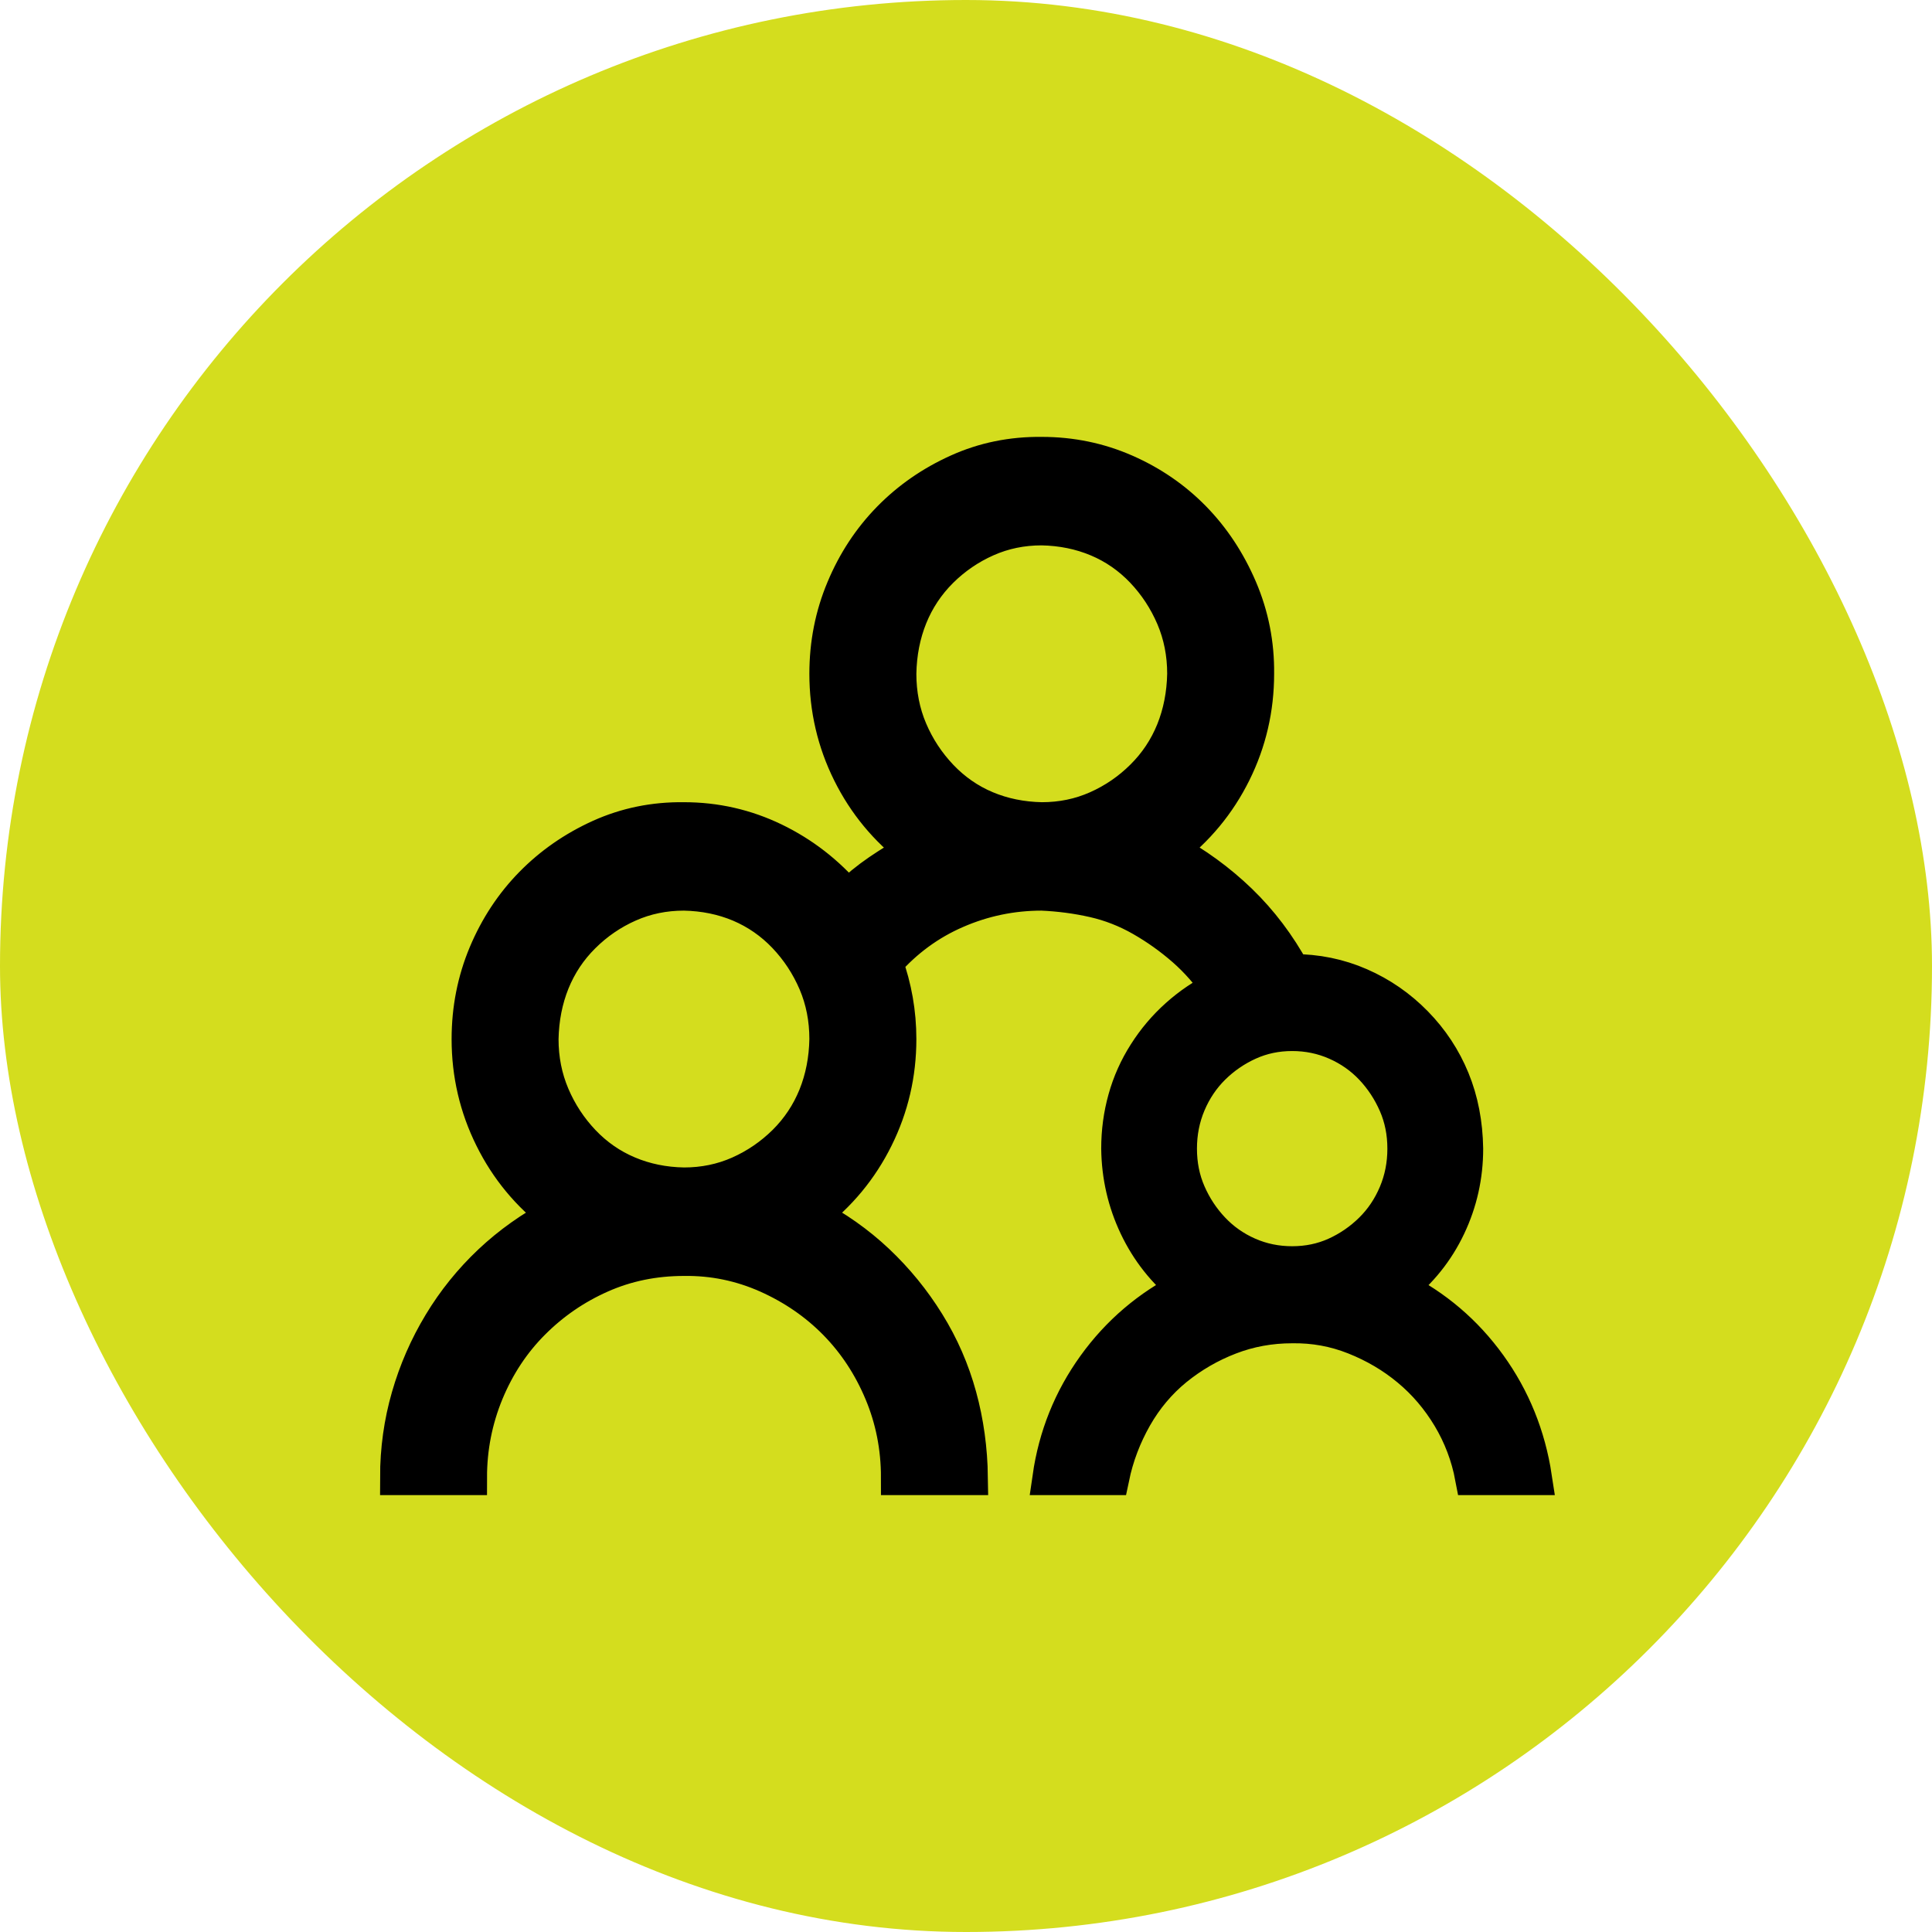 <?xml version="1.0" encoding="utf-8"?>
<svg xmlns="http://www.w3.org/2000/svg" fill="none" height="100%" overflow="visible" preserveAspectRatio="none" style="display: block;" viewBox="0 0 34 34" width="100%">
<g id="exercise_24dp_1F1F1F_FILL0_wght400_GRAD0_opsz24 1">
<rect fill="#D4DD1E" height="34" rx="17" width="34"/>
<path d="M24.609 22.675C25.252 22.997 25.783 23.449 26.203 24.031C26.623 24.614 26.889 25.27 27 26H25.918C25.846 25.618 25.711 25.263 25.515 24.935C25.318 24.607 25.078 24.326 24.796 24.092C24.514 23.857 24.196 23.67 23.842 23.529C23.488 23.388 23.121 23.322 22.74 23.328C22.353 23.328 21.986 23.395 21.639 23.529C21.291 23.663 20.973 23.847 20.684 24.081C20.396 24.316 20.156 24.601 19.966 24.935C19.776 25.27 19.641 25.625 19.563 26H18.481C18.585 25.277 18.848 24.624 19.268 24.041C19.687 23.459 20.222 23.003 20.871 22.675C20.497 22.374 20.209 22.009 20.005 21.58C19.802 21.152 19.697 20.697 19.691 20.214C19.691 19.913 19.73 19.622 19.809 19.34C19.887 19.059 20.005 18.795 20.163 18.547C20.32 18.299 20.507 18.078 20.724 17.884C20.94 17.69 21.183 17.526 21.451 17.392C21.274 17.131 21.071 16.9 20.842 16.699C20.612 16.498 20.363 16.32 20.094 16.166C19.825 16.012 19.543 15.902 19.248 15.835C18.953 15.768 18.648 15.728 18.333 15.714C17.808 15.714 17.307 15.818 16.828 16.026C16.349 16.233 15.933 16.538 15.579 16.94C15.736 17.375 15.815 17.824 15.815 18.286C15.815 18.902 15.68 19.481 15.411 20.023C15.142 20.566 14.765 21.021 14.28 21.39C14.706 21.611 15.09 21.882 15.431 22.203C15.772 22.525 16.067 22.886 16.316 23.288C16.566 23.69 16.752 24.118 16.877 24.574C17.002 25.029 17.067 25.505 17.074 26H15.815C15.815 25.471 15.716 24.972 15.519 24.503C15.323 24.035 15.054 23.626 14.713 23.278C14.372 22.93 13.968 22.652 13.503 22.444C13.037 22.237 12.549 22.136 12.037 22.143C11.512 22.143 11.024 22.243 10.571 22.444C10.118 22.645 9.718 22.92 9.371 23.268C9.023 23.616 8.751 24.028 8.554 24.503C8.358 24.979 8.259 25.478 8.259 26H7C7 25.511 7.066 25.039 7.197 24.584C7.328 24.128 7.515 23.7 7.758 23.298C8 22.896 8.292 22.535 8.633 22.213C8.974 21.892 9.361 21.617 9.794 21.39C9.309 21.021 8.931 20.566 8.663 20.023C8.394 19.481 8.259 18.902 8.259 18.286C8.259 17.757 8.358 17.258 8.554 16.789C8.751 16.32 9.02 15.912 9.361 15.564C9.702 15.216 10.102 14.938 10.561 14.73C11.02 14.523 11.512 14.422 12.037 14.429C12.594 14.429 13.122 14.549 13.621 14.79C14.119 15.031 14.552 15.366 14.919 15.795C15.09 15.627 15.274 15.477 15.47 15.343C15.667 15.209 15.874 15.082 16.09 14.961C15.605 14.593 15.228 14.137 14.959 13.595C14.69 13.053 14.555 12.473 14.555 11.857C14.555 11.328 14.654 10.829 14.851 10.361C15.047 9.892 15.316 9.484 15.657 9.135C15.998 8.787 16.398 8.509 16.857 8.302C17.316 8.094 17.808 7.994 18.333 8C18.851 8 19.34 8.101 19.799 8.302C20.258 8.503 20.658 8.777 20.999 9.125C21.34 9.473 21.612 9.885 21.816 10.361C22.019 10.836 22.117 11.335 22.111 11.857C22.111 12.473 21.976 13.053 21.707 13.595C21.438 14.137 21.061 14.593 20.576 14.961C21.035 15.209 21.448 15.51 21.816 15.865C22.183 16.22 22.494 16.632 22.75 17.101C23.17 17.101 23.563 17.181 23.931 17.342C24.298 17.502 24.623 17.727 24.905 18.015C25.187 18.303 25.403 18.631 25.554 18.999C25.705 19.367 25.783 19.772 25.79 20.214C25.79 20.697 25.688 21.152 25.485 21.58C25.282 22.009 24.99 22.374 24.609 22.675ZM12.037 20.857C12.384 20.857 12.709 20.79 13.011 20.656C13.312 20.522 13.581 20.338 13.818 20.104C14.054 19.869 14.234 19.598 14.359 19.29C14.483 18.982 14.549 18.647 14.555 18.286C14.555 17.931 14.49 17.599 14.359 17.291C14.227 16.983 14.047 16.709 13.818 16.468C13.588 16.227 13.322 16.043 13.021 15.915C12.719 15.788 12.391 15.721 12.037 15.714C11.689 15.714 11.365 15.781 11.063 15.915C10.761 16.049 10.492 16.233 10.256 16.468C10.02 16.702 9.84 16.973 9.715 17.281C9.591 17.589 9.525 17.924 9.518 18.286C9.518 18.641 9.584 18.972 9.715 19.28C9.846 19.588 10.027 19.863 10.256 20.104C10.486 20.345 10.751 20.529 11.053 20.656C11.355 20.784 11.683 20.851 12.037 20.857ZM15.815 11.857C15.815 12.212 15.88 12.544 16.011 12.852C16.142 13.16 16.323 13.434 16.552 13.675C16.782 13.916 17.047 14.101 17.349 14.228C17.651 14.355 17.979 14.422 18.333 14.429C18.681 14.429 19.005 14.362 19.307 14.228C19.609 14.094 19.878 13.91 20.114 13.675C20.35 13.441 20.53 13.17 20.655 12.862C20.779 12.554 20.845 12.219 20.852 11.857C20.852 11.502 20.786 11.171 20.655 10.863C20.523 10.555 20.343 10.28 20.114 10.039C19.884 9.798 19.619 9.614 19.317 9.487C19.015 9.36 18.687 9.293 18.333 9.286C17.985 9.286 17.661 9.353 17.359 9.487C17.057 9.621 16.788 9.805 16.552 10.039C16.316 10.274 16.136 10.545 16.011 10.853C15.887 11.161 15.821 11.496 15.815 11.857ZM22.74 18.185C22.465 18.185 22.209 18.239 21.973 18.346C21.737 18.453 21.527 18.597 21.343 18.778C21.16 18.959 21.015 19.173 20.91 19.421C20.805 19.669 20.753 19.933 20.753 20.214C20.753 20.496 20.805 20.757 20.91 20.998C21.015 21.239 21.156 21.453 21.334 21.641C21.511 21.828 21.72 21.976 21.963 22.083C22.206 22.19 22.465 22.243 22.74 22.243C23.016 22.243 23.271 22.19 23.508 22.083C23.744 21.976 23.954 21.831 24.137 21.651C24.321 21.47 24.465 21.256 24.57 21.008C24.675 20.76 24.727 20.496 24.727 20.214C24.727 19.933 24.675 19.672 24.57 19.431C24.465 19.19 24.324 18.976 24.147 18.788C23.97 18.601 23.76 18.453 23.517 18.346C23.275 18.239 23.016 18.185 22.74 18.185Z" fill="black" id="Vector" stroke="black" stroke-width="0.623"/>
</g>
</svg>